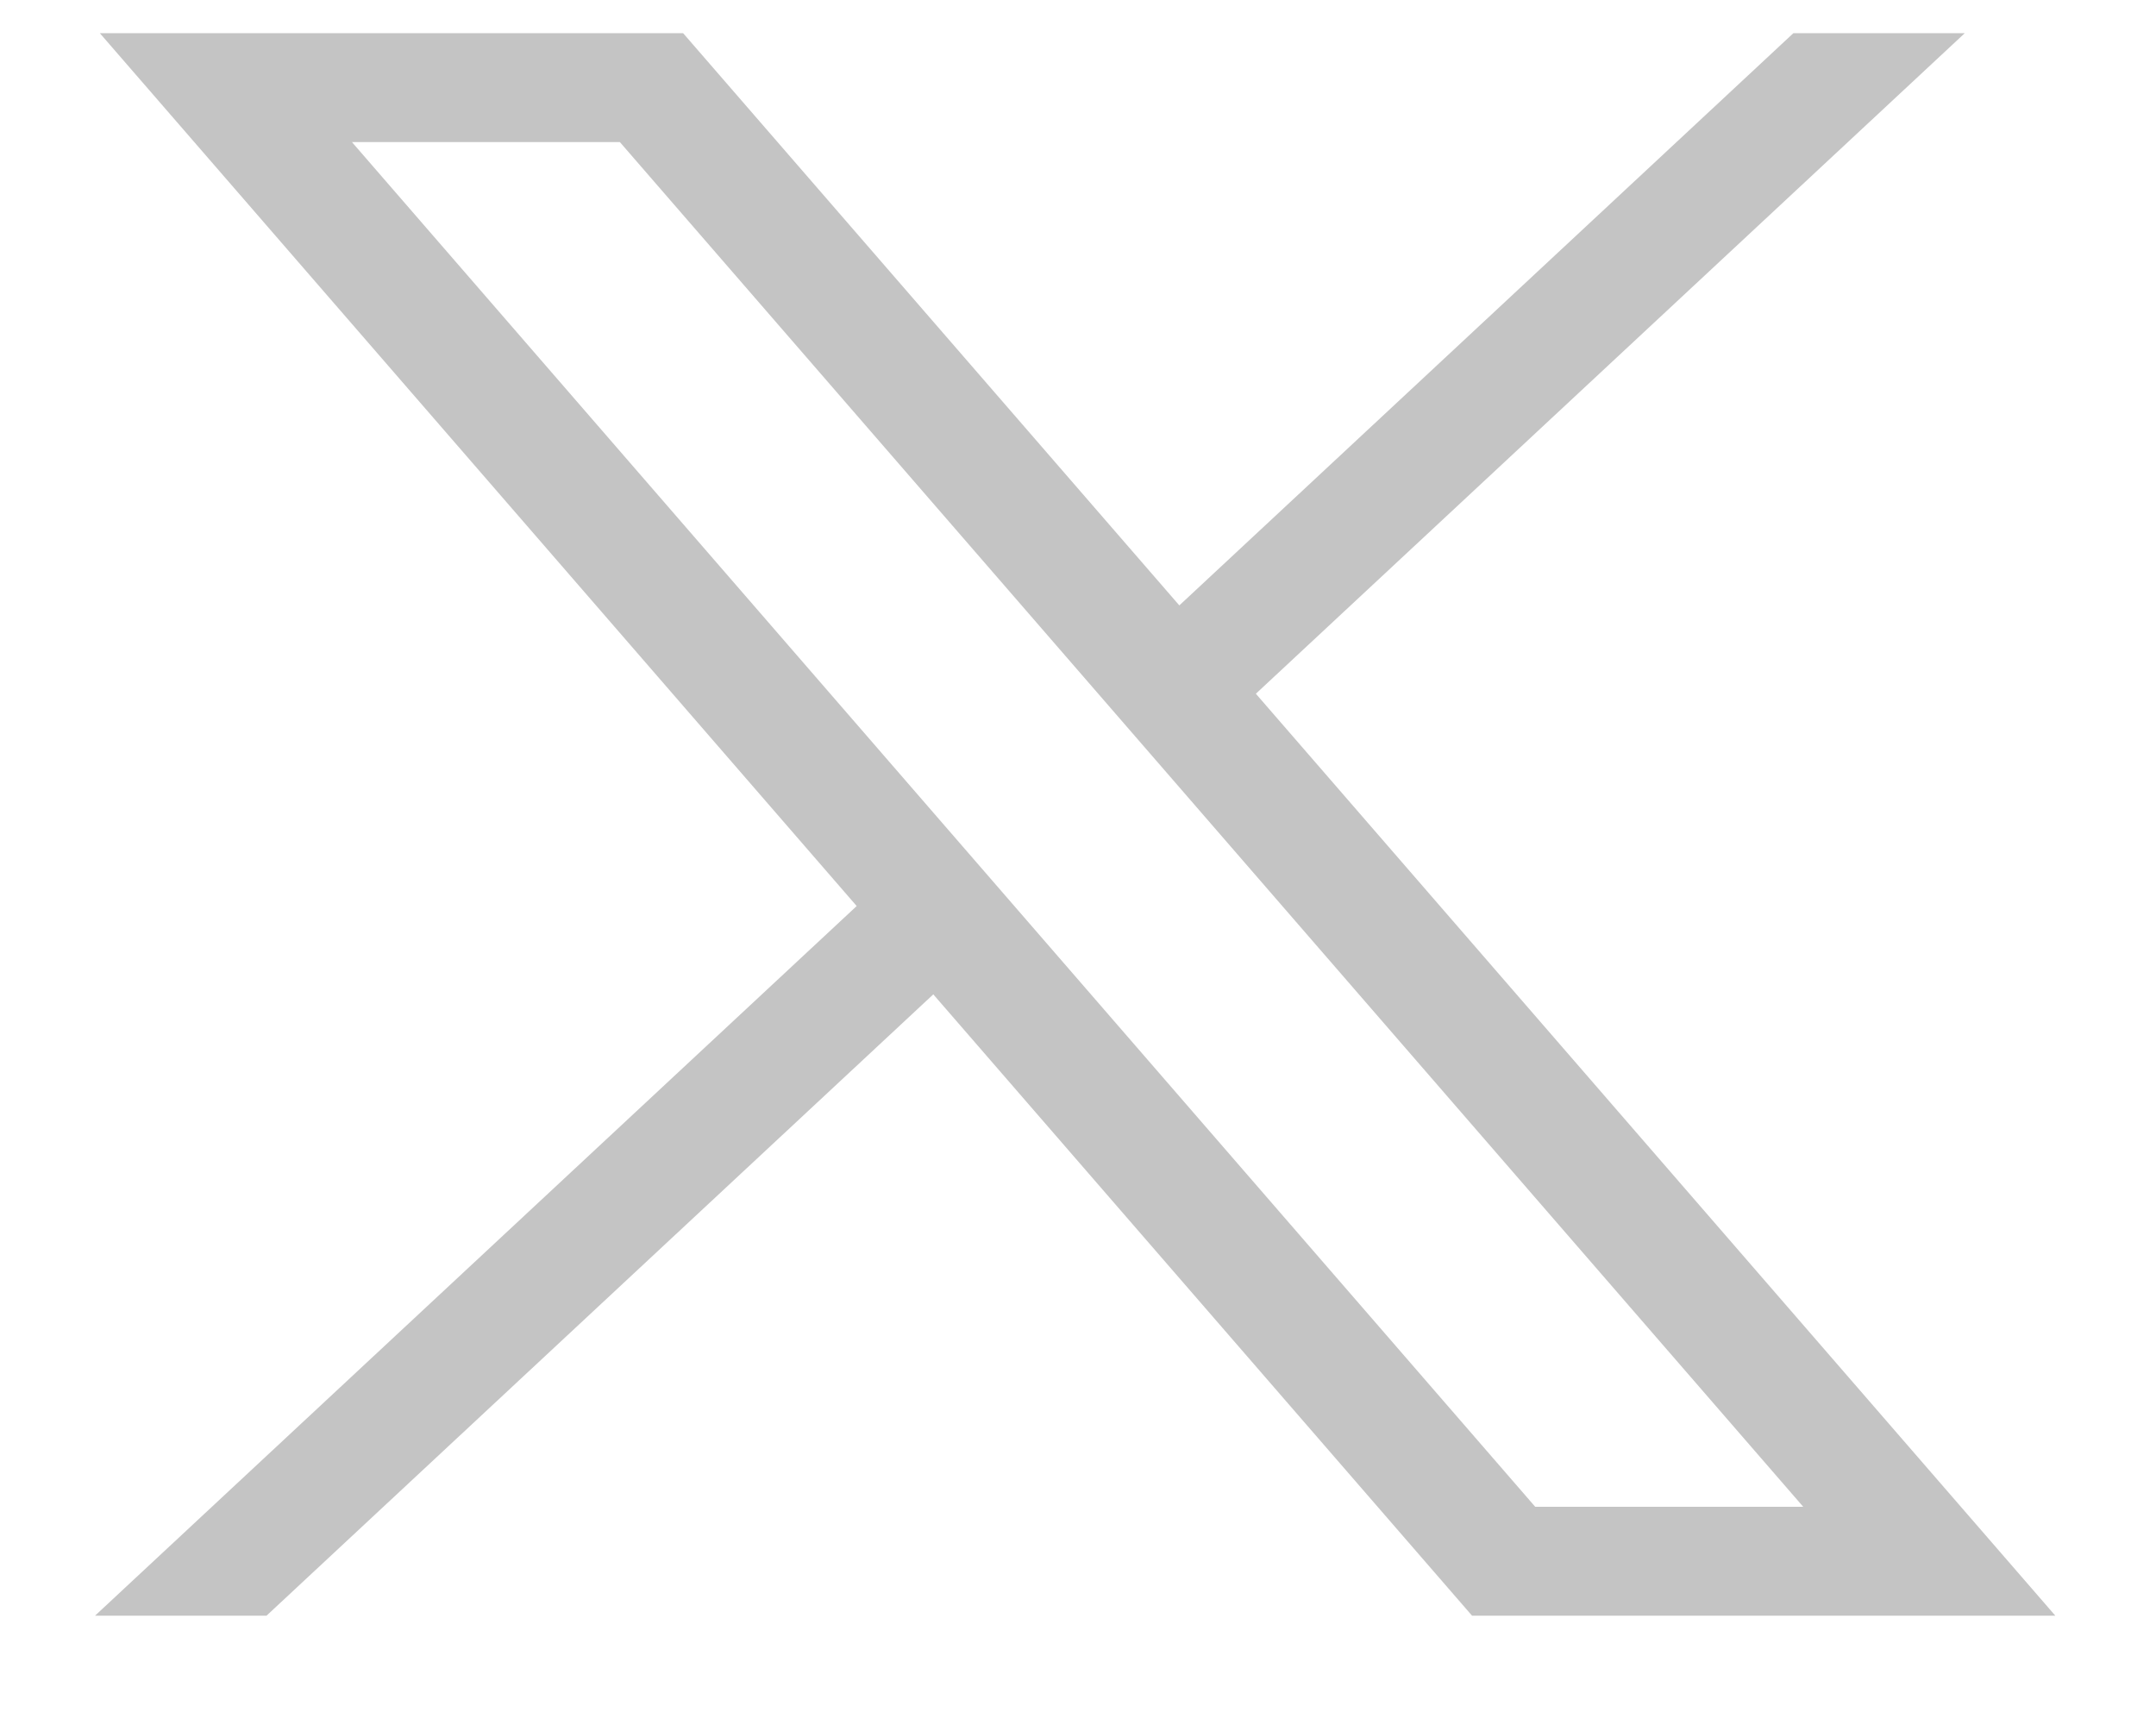 <svg width="20" height="16" viewBox="0 0 26 20" fill="none" xmlns="http://www.w3.org/2000/svg">
<path d="M1.204 0L10.331 10.525L1.146 19.082H3.214L11.255 11.59L17.752 19.082H24.786L15.145 7.965L23.694 0H21.627L14.222 6.9L8.238 0H1.204ZM4.244 1.313H7.475L21.746 17.769H18.514L4.244 1.313Z" fill="#C4C4C4"/>
</svg>
